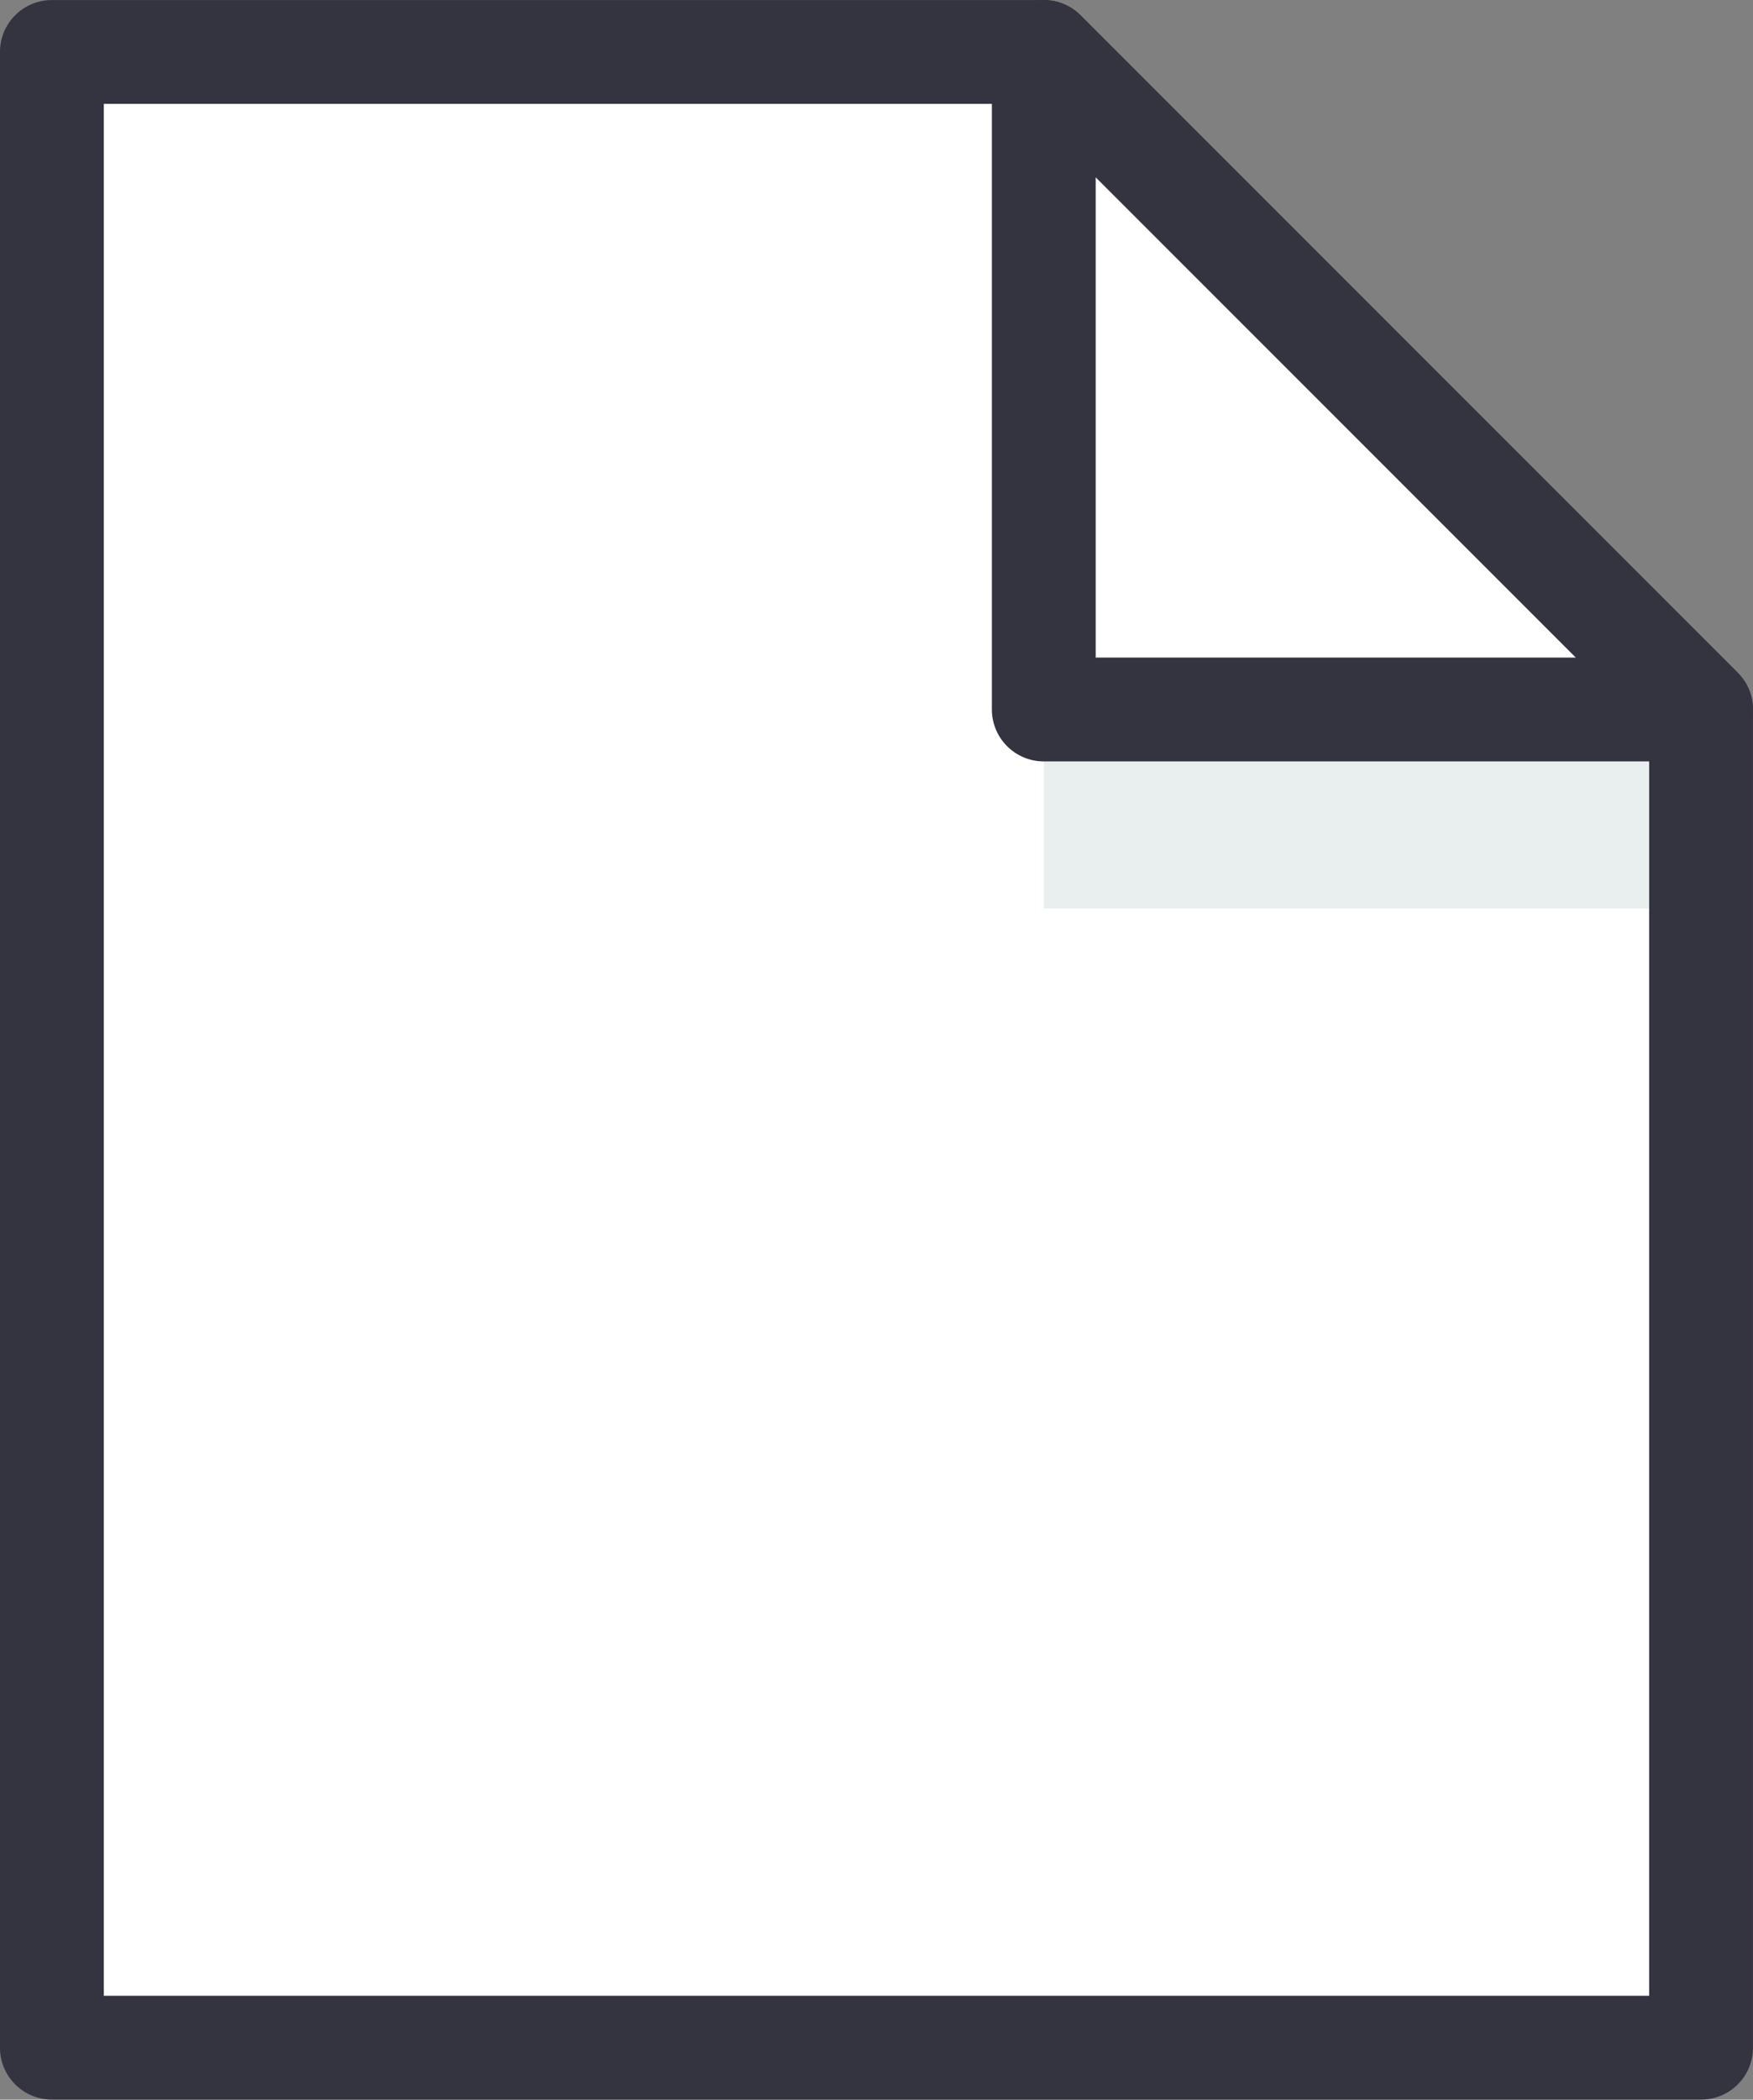 <?xml version="1.0" encoding="utf-8"?>
<!-- Generator: Adobe Illustrator 16.0.0, SVG Export Plug-In . SVG Version: 6.00 Build 0)  -->
<!DOCTYPE svg PUBLIC "-//W3C//DTD SVG 1.1//EN" "http://www.w3.org/Graphics/SVG/1.1/DTD/svg11.dtd">
<svg version="1.1" id="Layer_1" xmlns="http://www.w3.org/2000/svg" xmlns:xlink="http://www.w3.org/1999/xlink" x="0px" y="0px"
	 width="31.764px" height="38.035px" viewBox="0 0 31.764 38.035" enable-background="new 0 0 31.764 38.035" xml:space="preserve">
<rect x="0" y="0" width="31.764" height="38.035" fill="#808080" stroke="none"/>
<polygon fill="#FFFFFF" points="30.823,37.093 0.94,37.093 0.94,1.205 18.913,1.205 25.757,8.08 30.823,12.852 "/>
<g>
	<g>
		<g>
			<defs>
				<rect id="SVGID_1_" x="18.913" y="12.852" width="11.912" height="3.607"/>
			</defs>
			<clipPath id="SVGID_2_">
				<use xlink:href="#SVGID_1_"  overflow="visible"/>
			</clipPath>
			<rect x="18.913" y="12.852" clip-path="url(#SVGID_2_)" fill="#E9EFEE" width="11.912" height="3.607"/>
		</g>
	</g>
</g>
<polygon fill="none" stroke="#343340" stroke-width="1.881" stroke-linecap="round" stroke-linejoin="round" stroke-miterlimit="10" points="
	30.823,12.852 30.823,37.093 0.94,37.093 0.94,0.941 18.913,0.941 "/>
<polygon fill="#FFFFFF" points="30.823,12.852 18.913,12.852 18.913,0.941 "/>
<polygon fill="none" stroke="#343340" stroke-width="1.881" stroke-linecap="round" stroke-linejoin="round" stroke-miterlimit="10" points="
	30.823,12.852 18.913,12.852 18.913,0.941 "/>
</svg>
